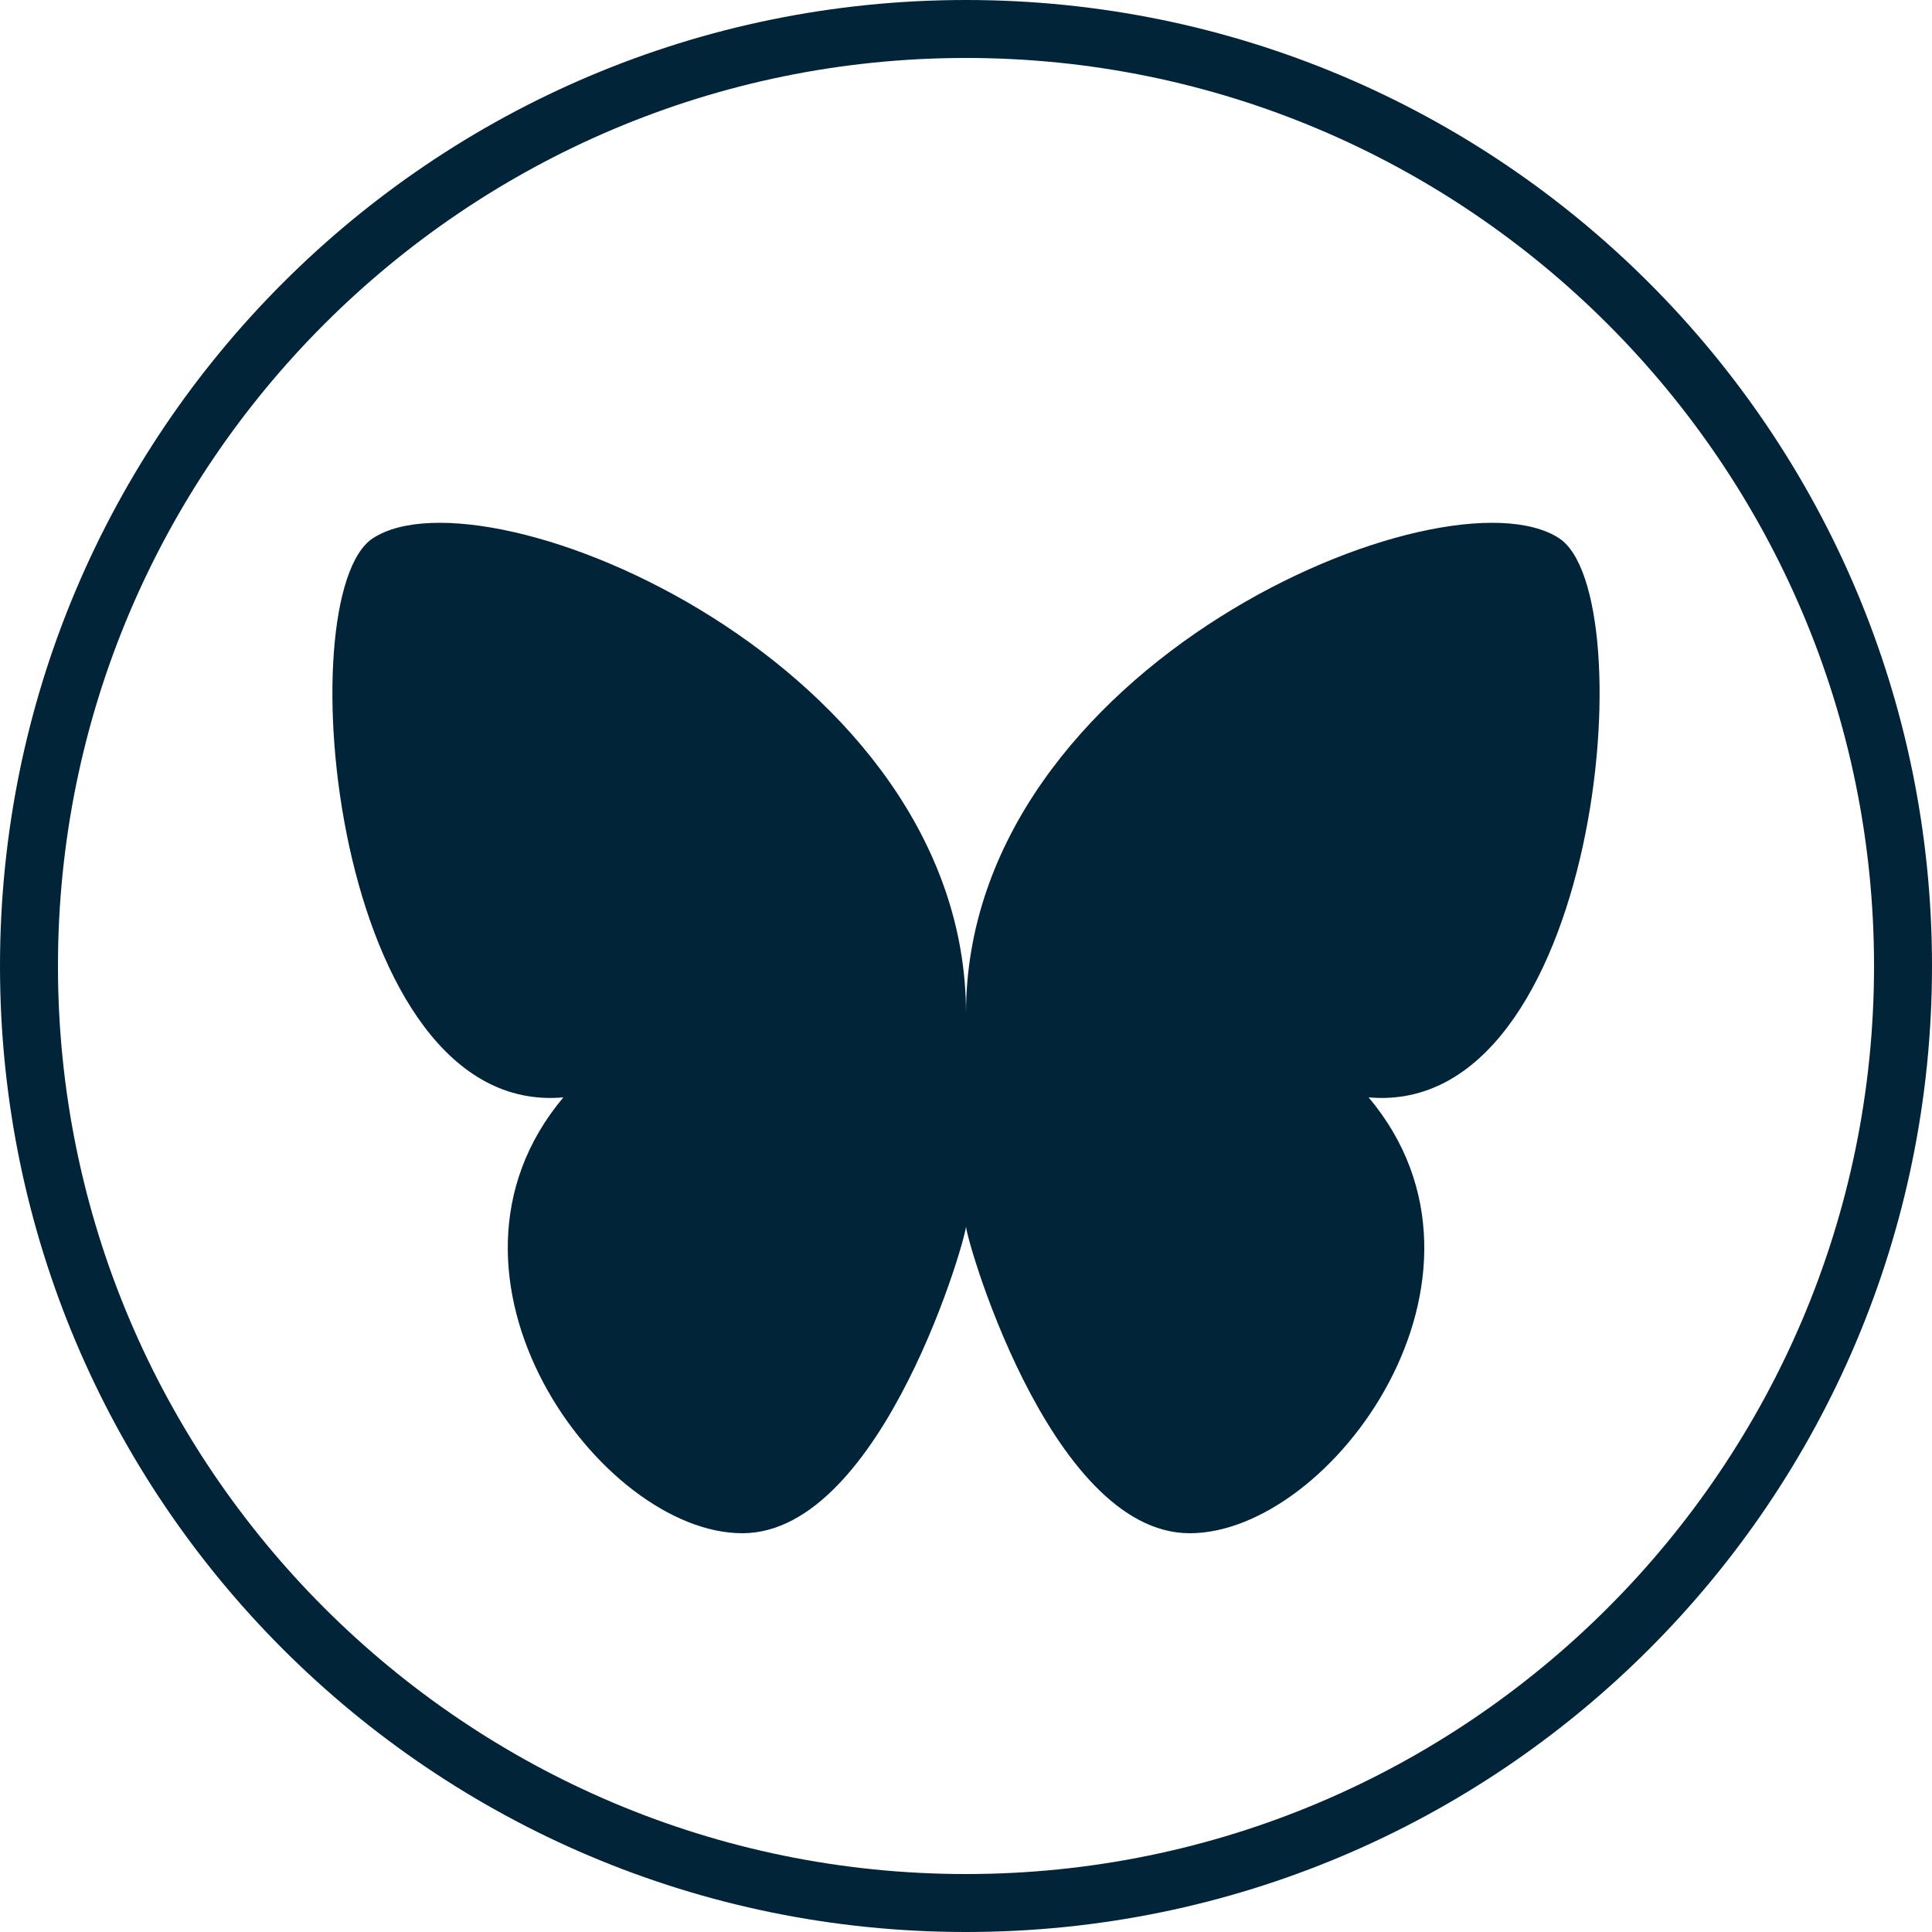 <?xml version="1.0" encoding="UTF-8"?><svg id="Layer_2" xmlns="http://www.w3.org/2000/svg" viewBox="0 0 50 50"><defs><style>.cls-1{fill:#022438;}</style></defs><g id="Icons"><g><path class="cls-1" d="M35.42,28.4c3.9,4.64-.96,11.28-4.63,11.28s-5.88-7.92-5.79-7.97v-.02h0v.02c.09,.05-2.13,7.97-5.79,7.97s-8.53-6.64-4.63-11.28c-5.97,.53-7.16-13.01-4.93-14.47,2.95-1.93,15.35,3.28,15.35,12.3v.02h0v-.02c0-9.02,12.39-14.23,15.35-12.3,2.23,1.46,1.04,15-4.93,14.47Z"/><path class="cls-1" d="M25,1.5c12.96,0,23.5,10.54,23.5,23.5s-10.54,23.5-23.5,23.5S1.5,37.96,1.5,25,12.04,1.5,25,1.5m0-1.5C11.19,0,0,11.19,0,25s11.19,25,25,25,25-11.19,25-25S38.81,0,25,0h0Z"/></g></g></svg>